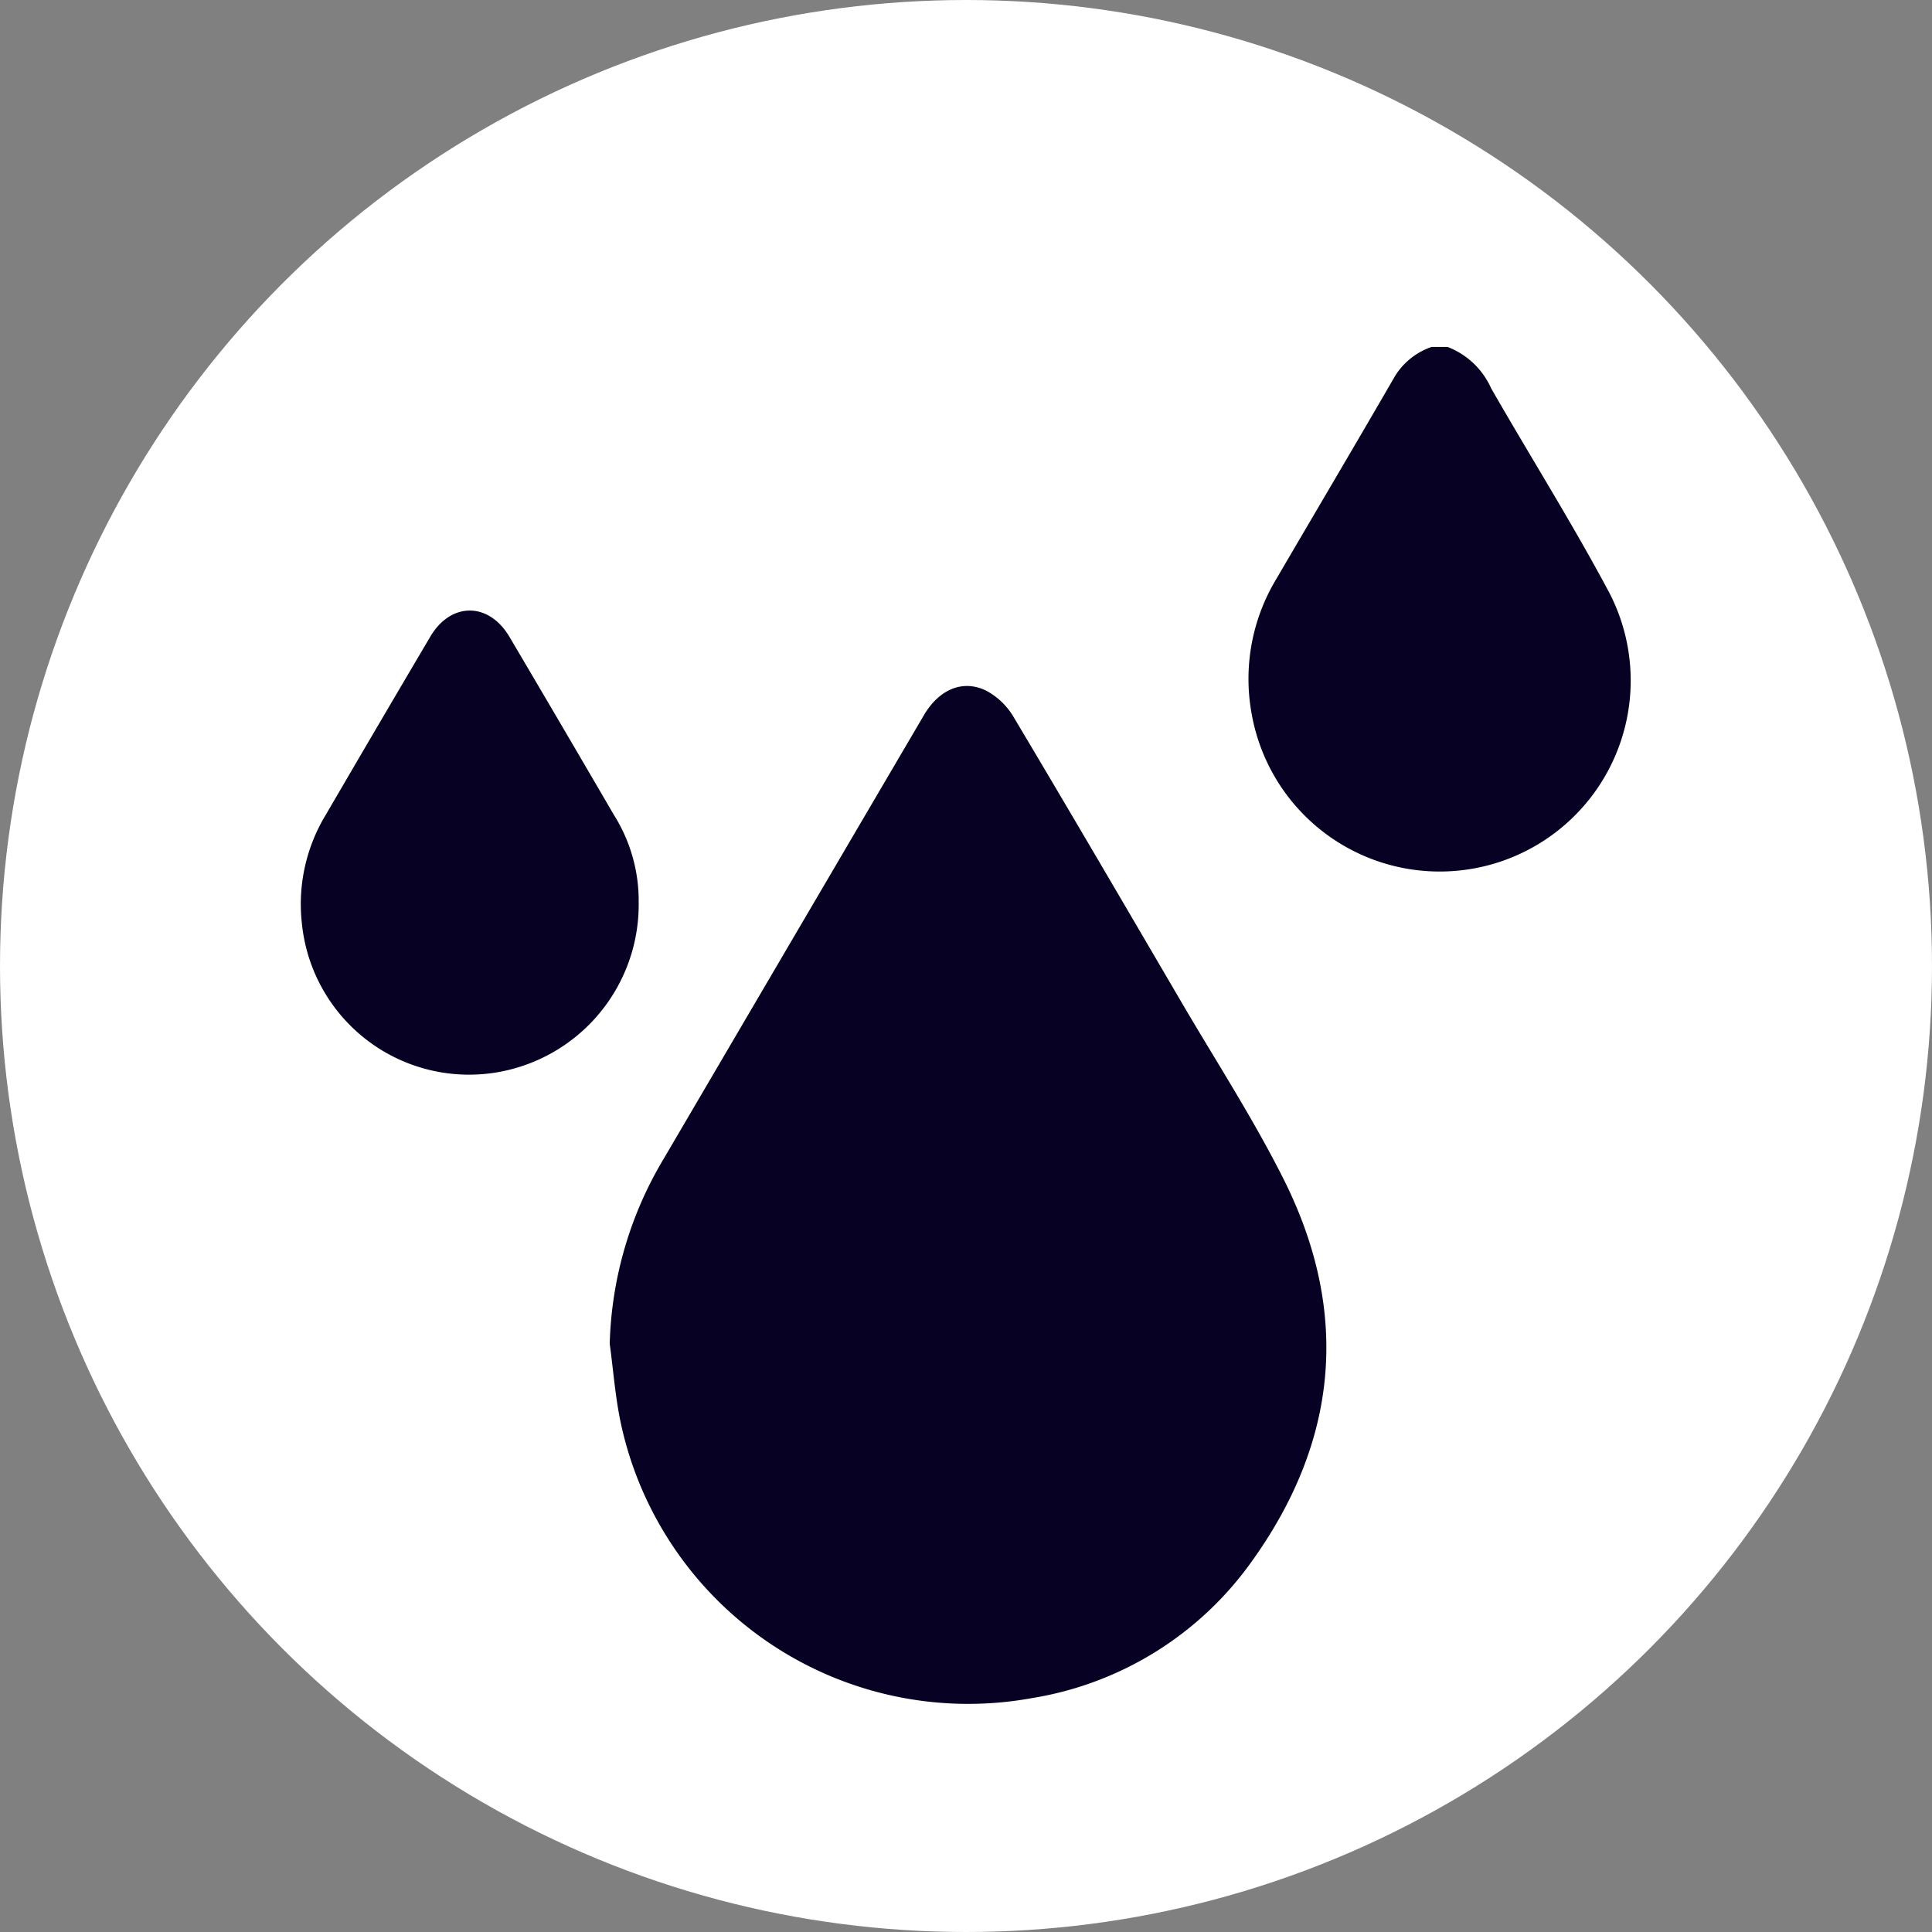 <svg xmlns="http://www.w3.org/2000/svg" xmlns:xlink="http://www.w3.org/1999/xlink" width="149.81" height="149.81" viewBox="0 0 149.81 149.81"><rect x="0" y="0" width="149.81" height="149.81" fill="#808080" stroke="none"/><defs><clipPath id="a"><rect width="103.163" height="105.229" fill="#070123"></rect></clipPath></defs><ellipse cx="74.905" cy="74.905" rx="74.905" ry="74.905" fill="#fff"></ellipse><g transform="translate(23.321 26.901)"><g clip-path="url(#a)"><path d="M372.146,0a6.094,6.094,0,0,1,3.378,3.206c3.044,5.311,6.314,10.5,9.188,15.9a14.809,14.809,0,1,1-27.756,9.347,14.985,14.985,0,0,1,1.911-10.459c3.074-5.258,6.177-10.5,9.226-15.771A5.38,5.38,0,0,1,370.912,0Z" transform="translate(-283.221)" fill="#070123"></path><path d="M116.3,178.6a29.392,29.392,0,0,1,4.154-14.276q10.1-17.227,20.206-34.446c1.163-1.981,2.984-2.794,4.816-1.914a5.462,5.462,0,0,1,2.149,2.065c4.38,7.343,8.692,14.727,13.012,22.106,2.644,4.515,5.5,8.927,7.853,13.588,5.247,10.373,4.347,20.406-2.451,29.833a26,26,0,0,1-17.02,10.539,27.546,27.546,0,0,1-31.836-21.215c-.449-2.06-.6-4.185-.885-6.28" transform="translate(-92.342 -101.319)" fill="#070123"></path><path d="M26.2,121.715a13.194,13.194,0,0,1-10.959,13.318A13.027,13.027,0,0,1,.087,123.495a13.355,13.355,0,0,1,1.865-8.447q4.029-6.914,8.1-13.807c1.592-2.691,4.532-2.677,6.128.024q4.067,6.887,8.094,13.8a12.483,12.483,0,0,1,1.929,6.651" transform="translate(0.001 -78.788)" fill="#070123"></path></g></g></svg>